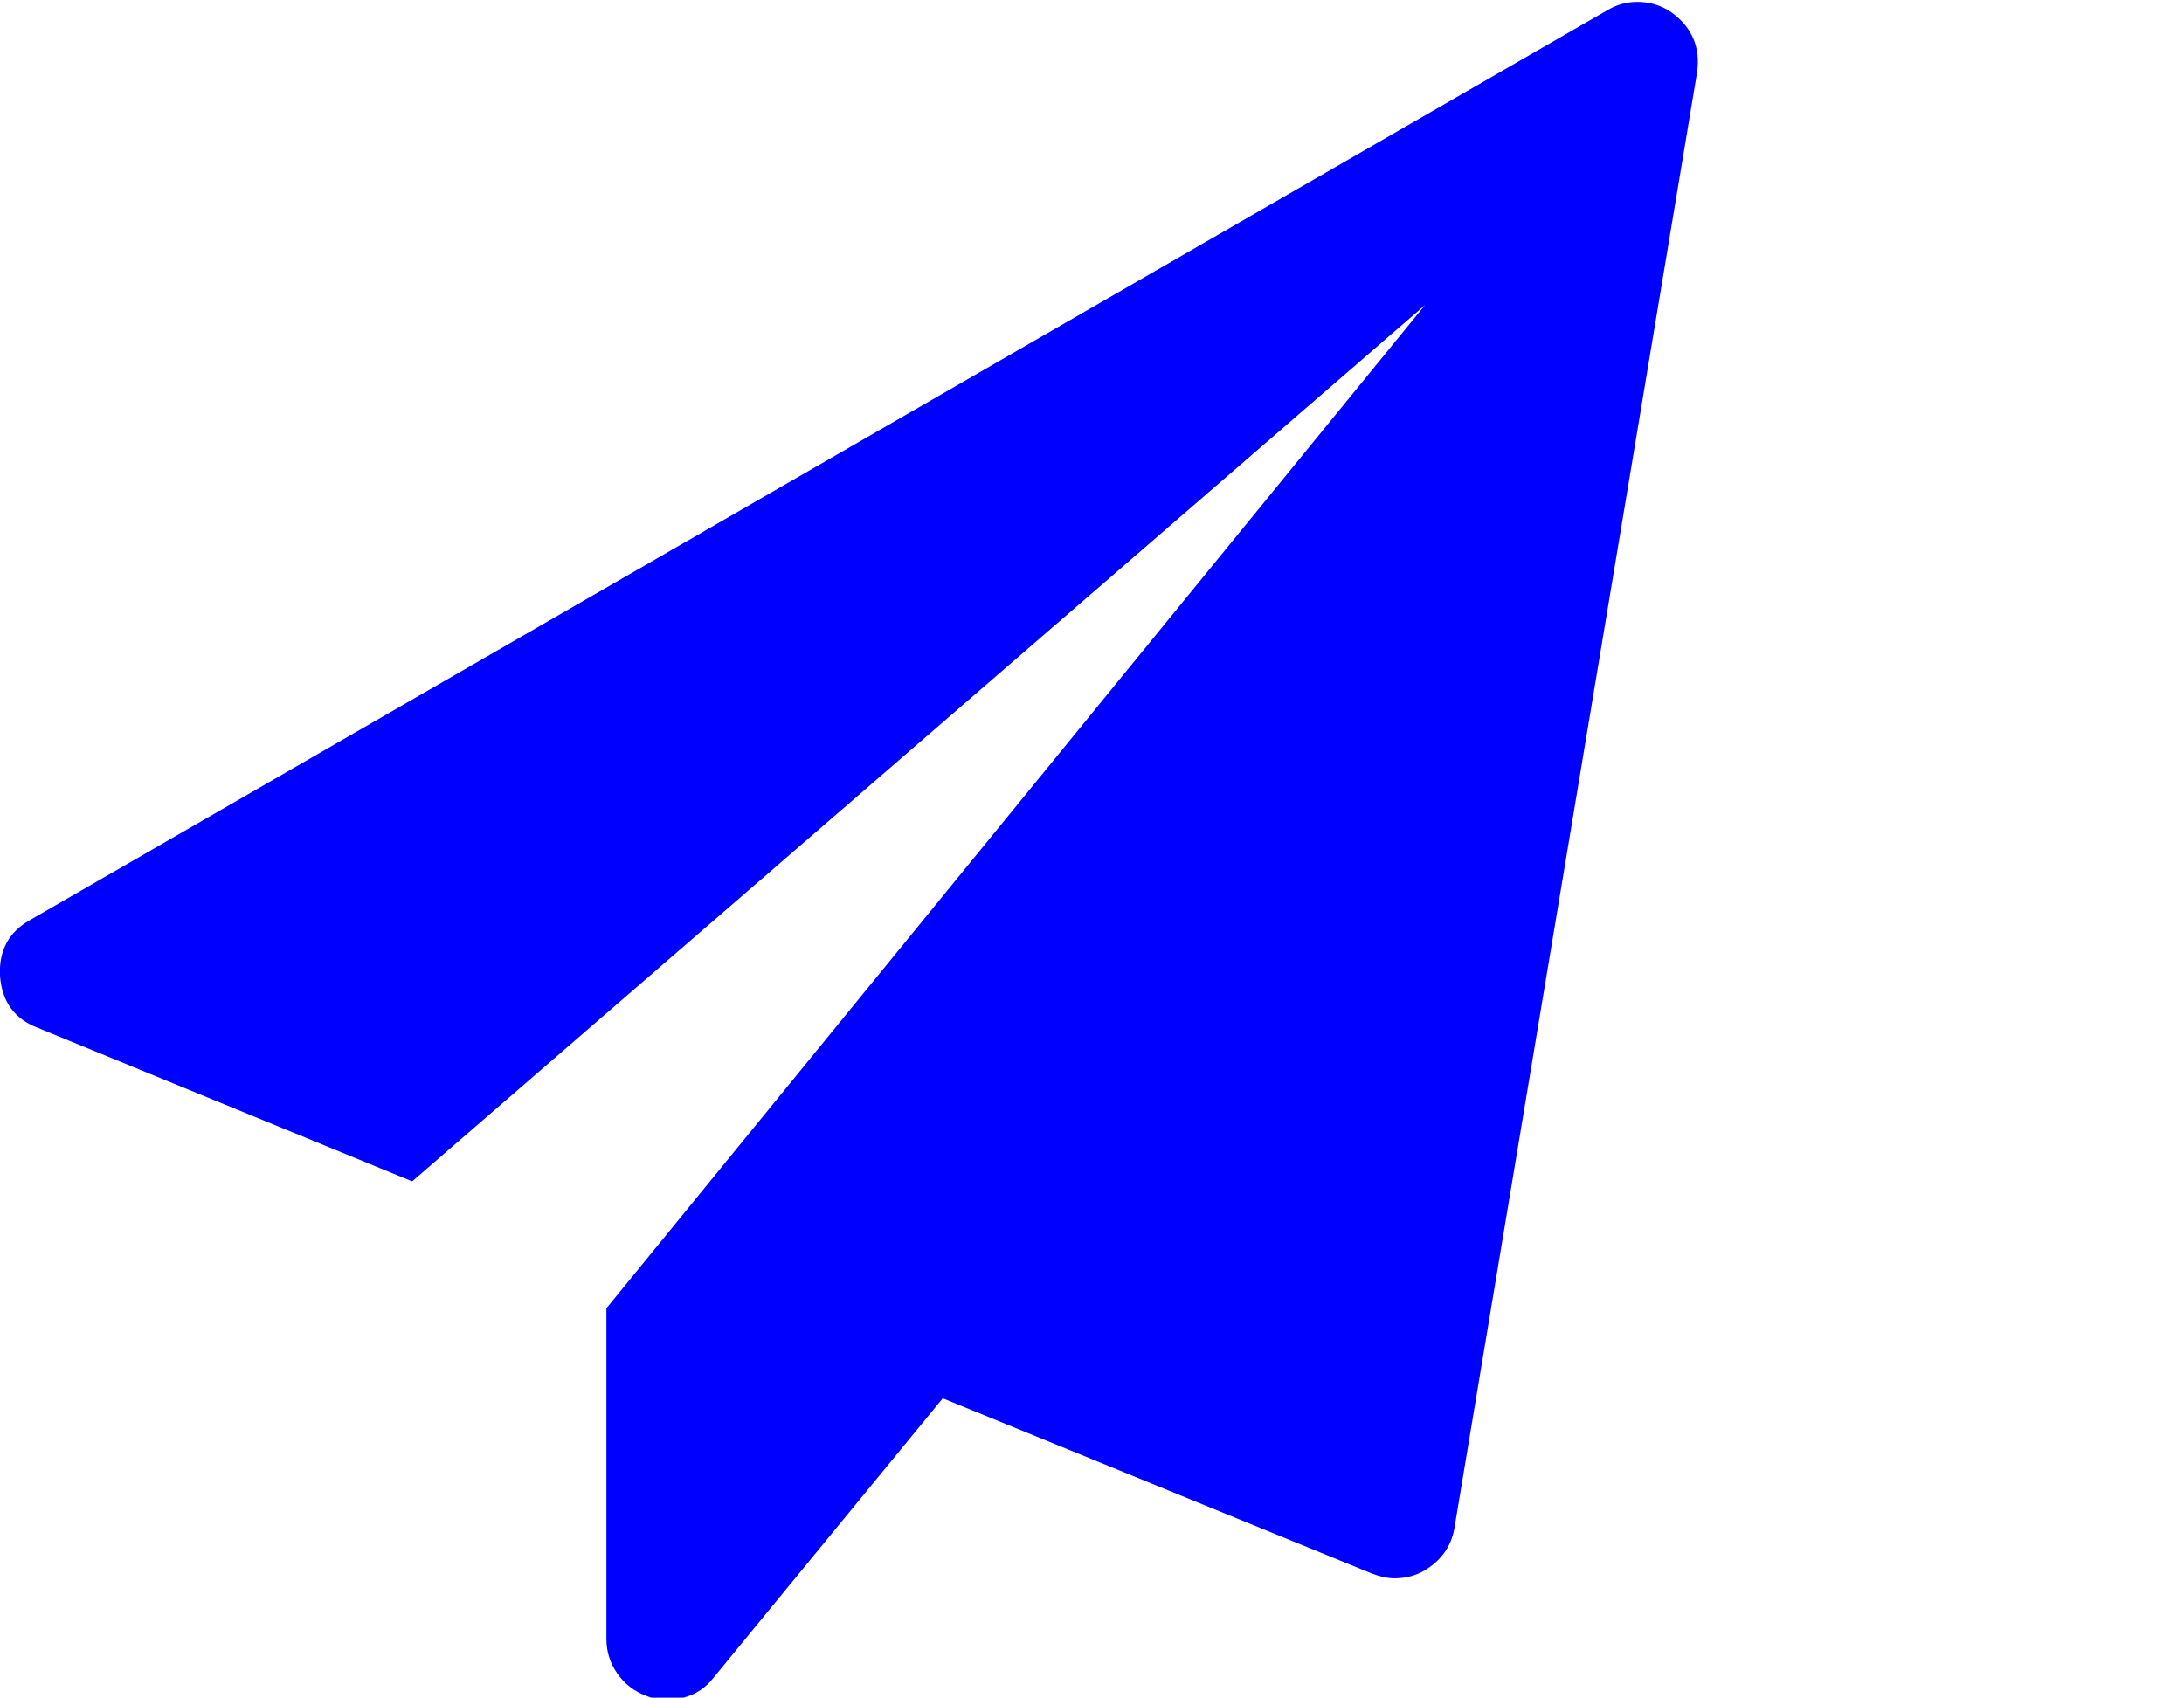 <?xml version="1.0" encoding="UTF-8" standalone="no"?>
<!-- 
  fa-paper-plane converted from glyph to regular svg
-->
<svg
   xmlns:svg="http://www.w3.org/2000/svg"
   xmlns="http://www.w3.org/2000/svg"
   xmlns:xlink="http://www.w3.org/1999/xlink"
   width="2305px"
   height="1792px"
   id="paper-plane"
   version="1.1">
   <defs>
    <g id="paper-plane-icon" fill='blue'>
    <path unicode="&#xf1d8;" horiz-adv-x="1792" d="M1764 1525q33 -24 27 -64l-256 -1536q-5 -29 -32 -45q-14 -8 -31 -8q-11 0 -24 5l-453 185l-242 -295q-18 -23 -49 -23q-13 0 -22 4q-19 7 -30.5 23.5t-11.5 36.5v349l864 1059l-1069 -925l-395 162q-37 14 -40 55q-2 40 32 59l1664 960q15 9 32 9q20 0 36 -11z" />
    </g>
   </defs>
   <use x="0" y="0" transform="scale(1,-1)translate(0,-1538)"  xlink:href="#paper-plane-icon"/>
</svg>
